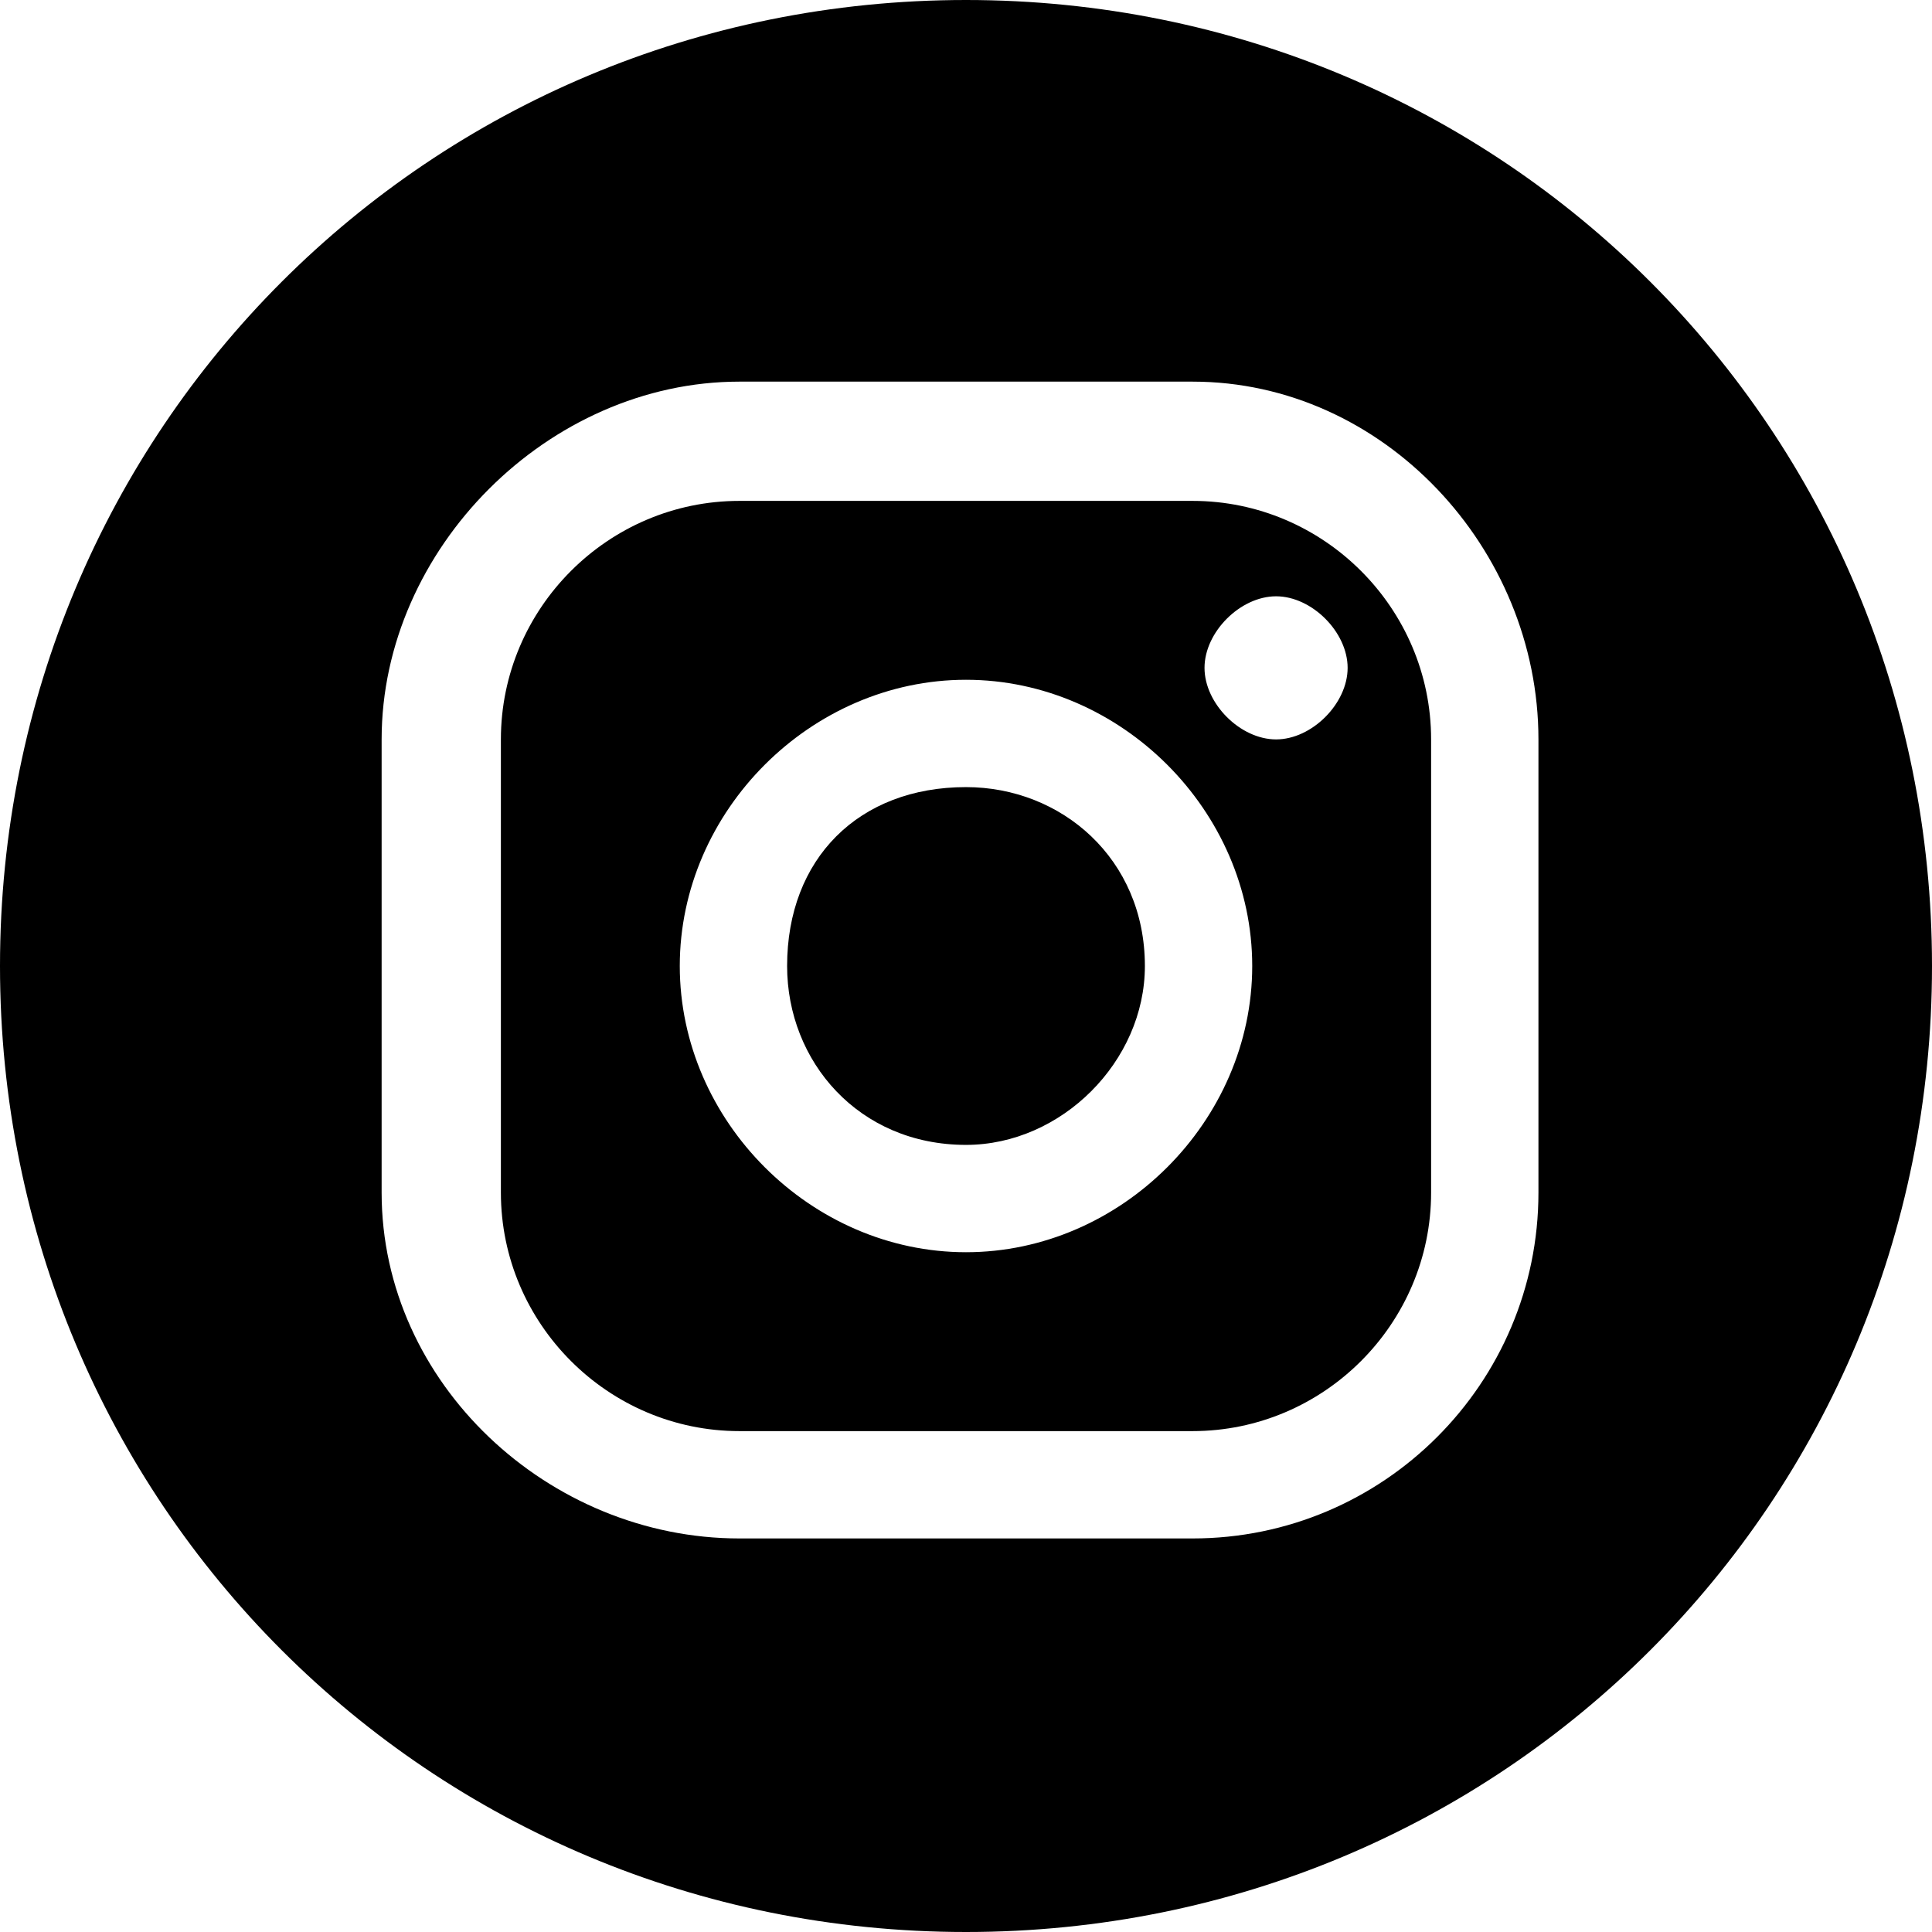 <?xml version="1.0" encoding="UTF-8"?>
<!DOCTYPE svg PUBLIC "-//W3C//DTD SVG 1.1//EN" "http://www.w3.org/Graphics/SVG/1.1/DTD/svg11.dtd">
<!-- Creator: CorelDRAW -->
<svg xmlns="http://www.w3.org/2000/svg" xml:space="preserve" width="35px" height="35px" version="1.1" shape-rendering="geometricPrecision" text-rendering="geometricPrecision" image-rendering="optimizeQuality" fill-rule="evenodd" clip-rule="evenodd"
viewBox="0 0 0.162 0.162"
 xmlns:xlink="http://www.w3.org/1999/xlink"
 xmlns:xodm="http://www.corel.com/coreldraw/odm/2003">
 <g id="Layer_x0020_1">
  <path fill="black" d="M0.081 0c0.045,0 0.081,0.036 0.081,0.081 0,0.045 -0.036,0.081 -0.081,0.081 -0.045,0 -0.081,-0.036 -0.081,-0.081 0,-0.045 0.036,-0.081 0.081,-0.081zm0.026 0.05c-0.003,0 -0.006,0.003 -0.006,0.006 0,0.003 0.003,0.006 0.006,0.006 0.003,0 0.006,-0.003 0.006,-0.006 0,-0.003 -0.003,-0.006 -0.006,-0.006zm-0.026 0.046c-0.009,0 -0.015,-0.007 -0.015,-0.015 0,-0.009 0.006,-0.015 0.015,-0.015 0.008,0 0.015,0.006 0.015,0.015 0,0.008 -0.007,0.015 -0.015,0.015zm0 -0.039c-0.013,0 -0.024,0.011 -0.024,0.024 0,0.013 0.011,0.024 0.024,0.024 0.013,0 0.024,-0.011 0.024,-0.024 0,-0.013 -0.011,-0.024 -0.024,-0.024zm-0.019 -0.015c-0.011,0 -0.02,0.009 -0.02,0.02l0 0.038c0,0.011 0.009,0.02 0.02,0.02l0.038 0c0.011,0 0.02,-0.009 0.02,-0.02l0 -0.038c0,-0.011 -0.009,-0.02 -0.02,-0.02l-0.038 0zm0.038 0.087l-0.038 0c-0.016,0 -0.03,-0.013 -0.03,-0.029l0 -0.038c0,-0.016 0.014,-0.03 0.03,-0.03l0.038 0c0.016,0 0.029,0.014 0.029,0.03l0 0.038c0,0.016 -0.013,0.029 -0.029,0.029z"/>
 </g>
</svg>
